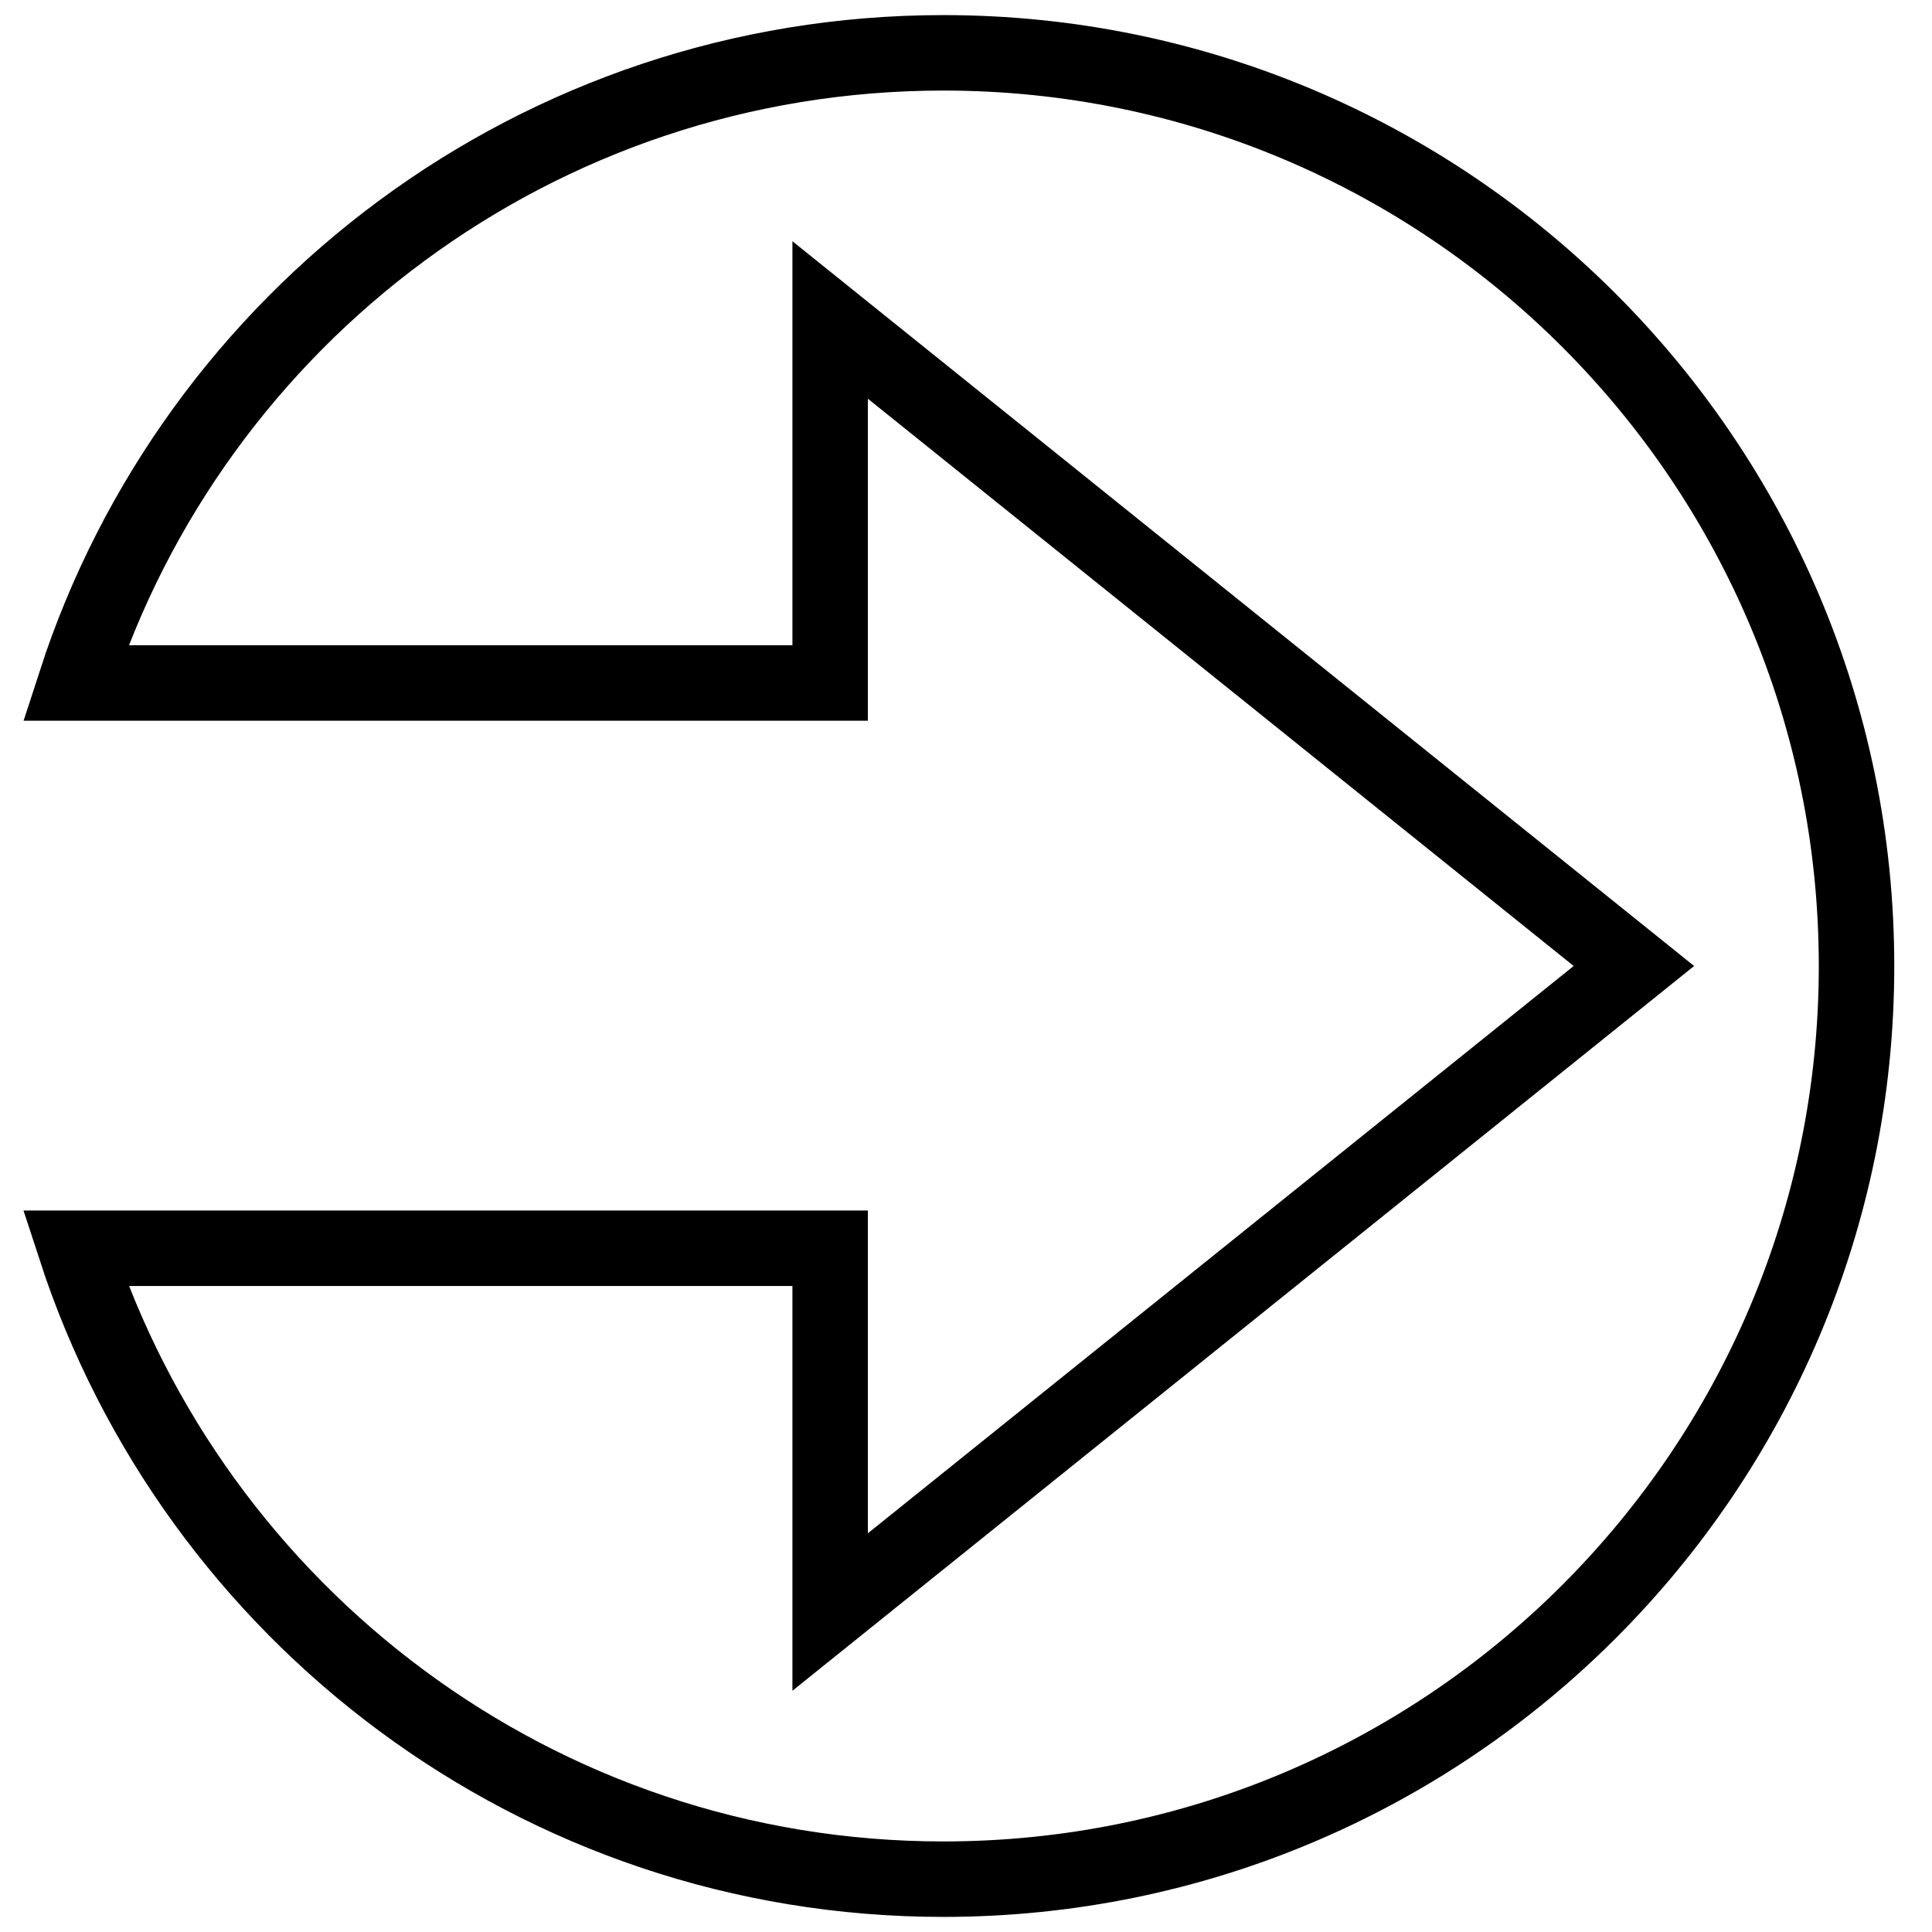 <?xml version="1.0" encoding="utf-8"?>
<!-- Svg Vector Icons : http://www.onlinewebfonts.com/icon -->
<!DOCTYPE svg PUBLIC "-//W3C//DTD SVG 1.1//EN" "http://www.w3.org/Graphics/SVG/1.1/DTD/svg11.dtd">
<svg version="1.1" xmlns="http://www.w3.org/2000/svg" xmlns:xlink="http://www.w3.org/1999/xlink" x="0px" y="0px" viewBox="0 0 256 256" enable-background="new 0 0 256 256" xml:space="preserve">
<g> <path stroke-width="10" fill-opacity="0" stroke="#000000"  d="M125,7c-53.7,0-99.3,35-115,83.5h100V42.4L216.5,128L110,213.6v-48.2H10C25.8,213.9,71.3,249,125,249 c66.8,0,121-54.2,121-121C246,61.2,191.8,7,125,7z"/></g>
</svg>